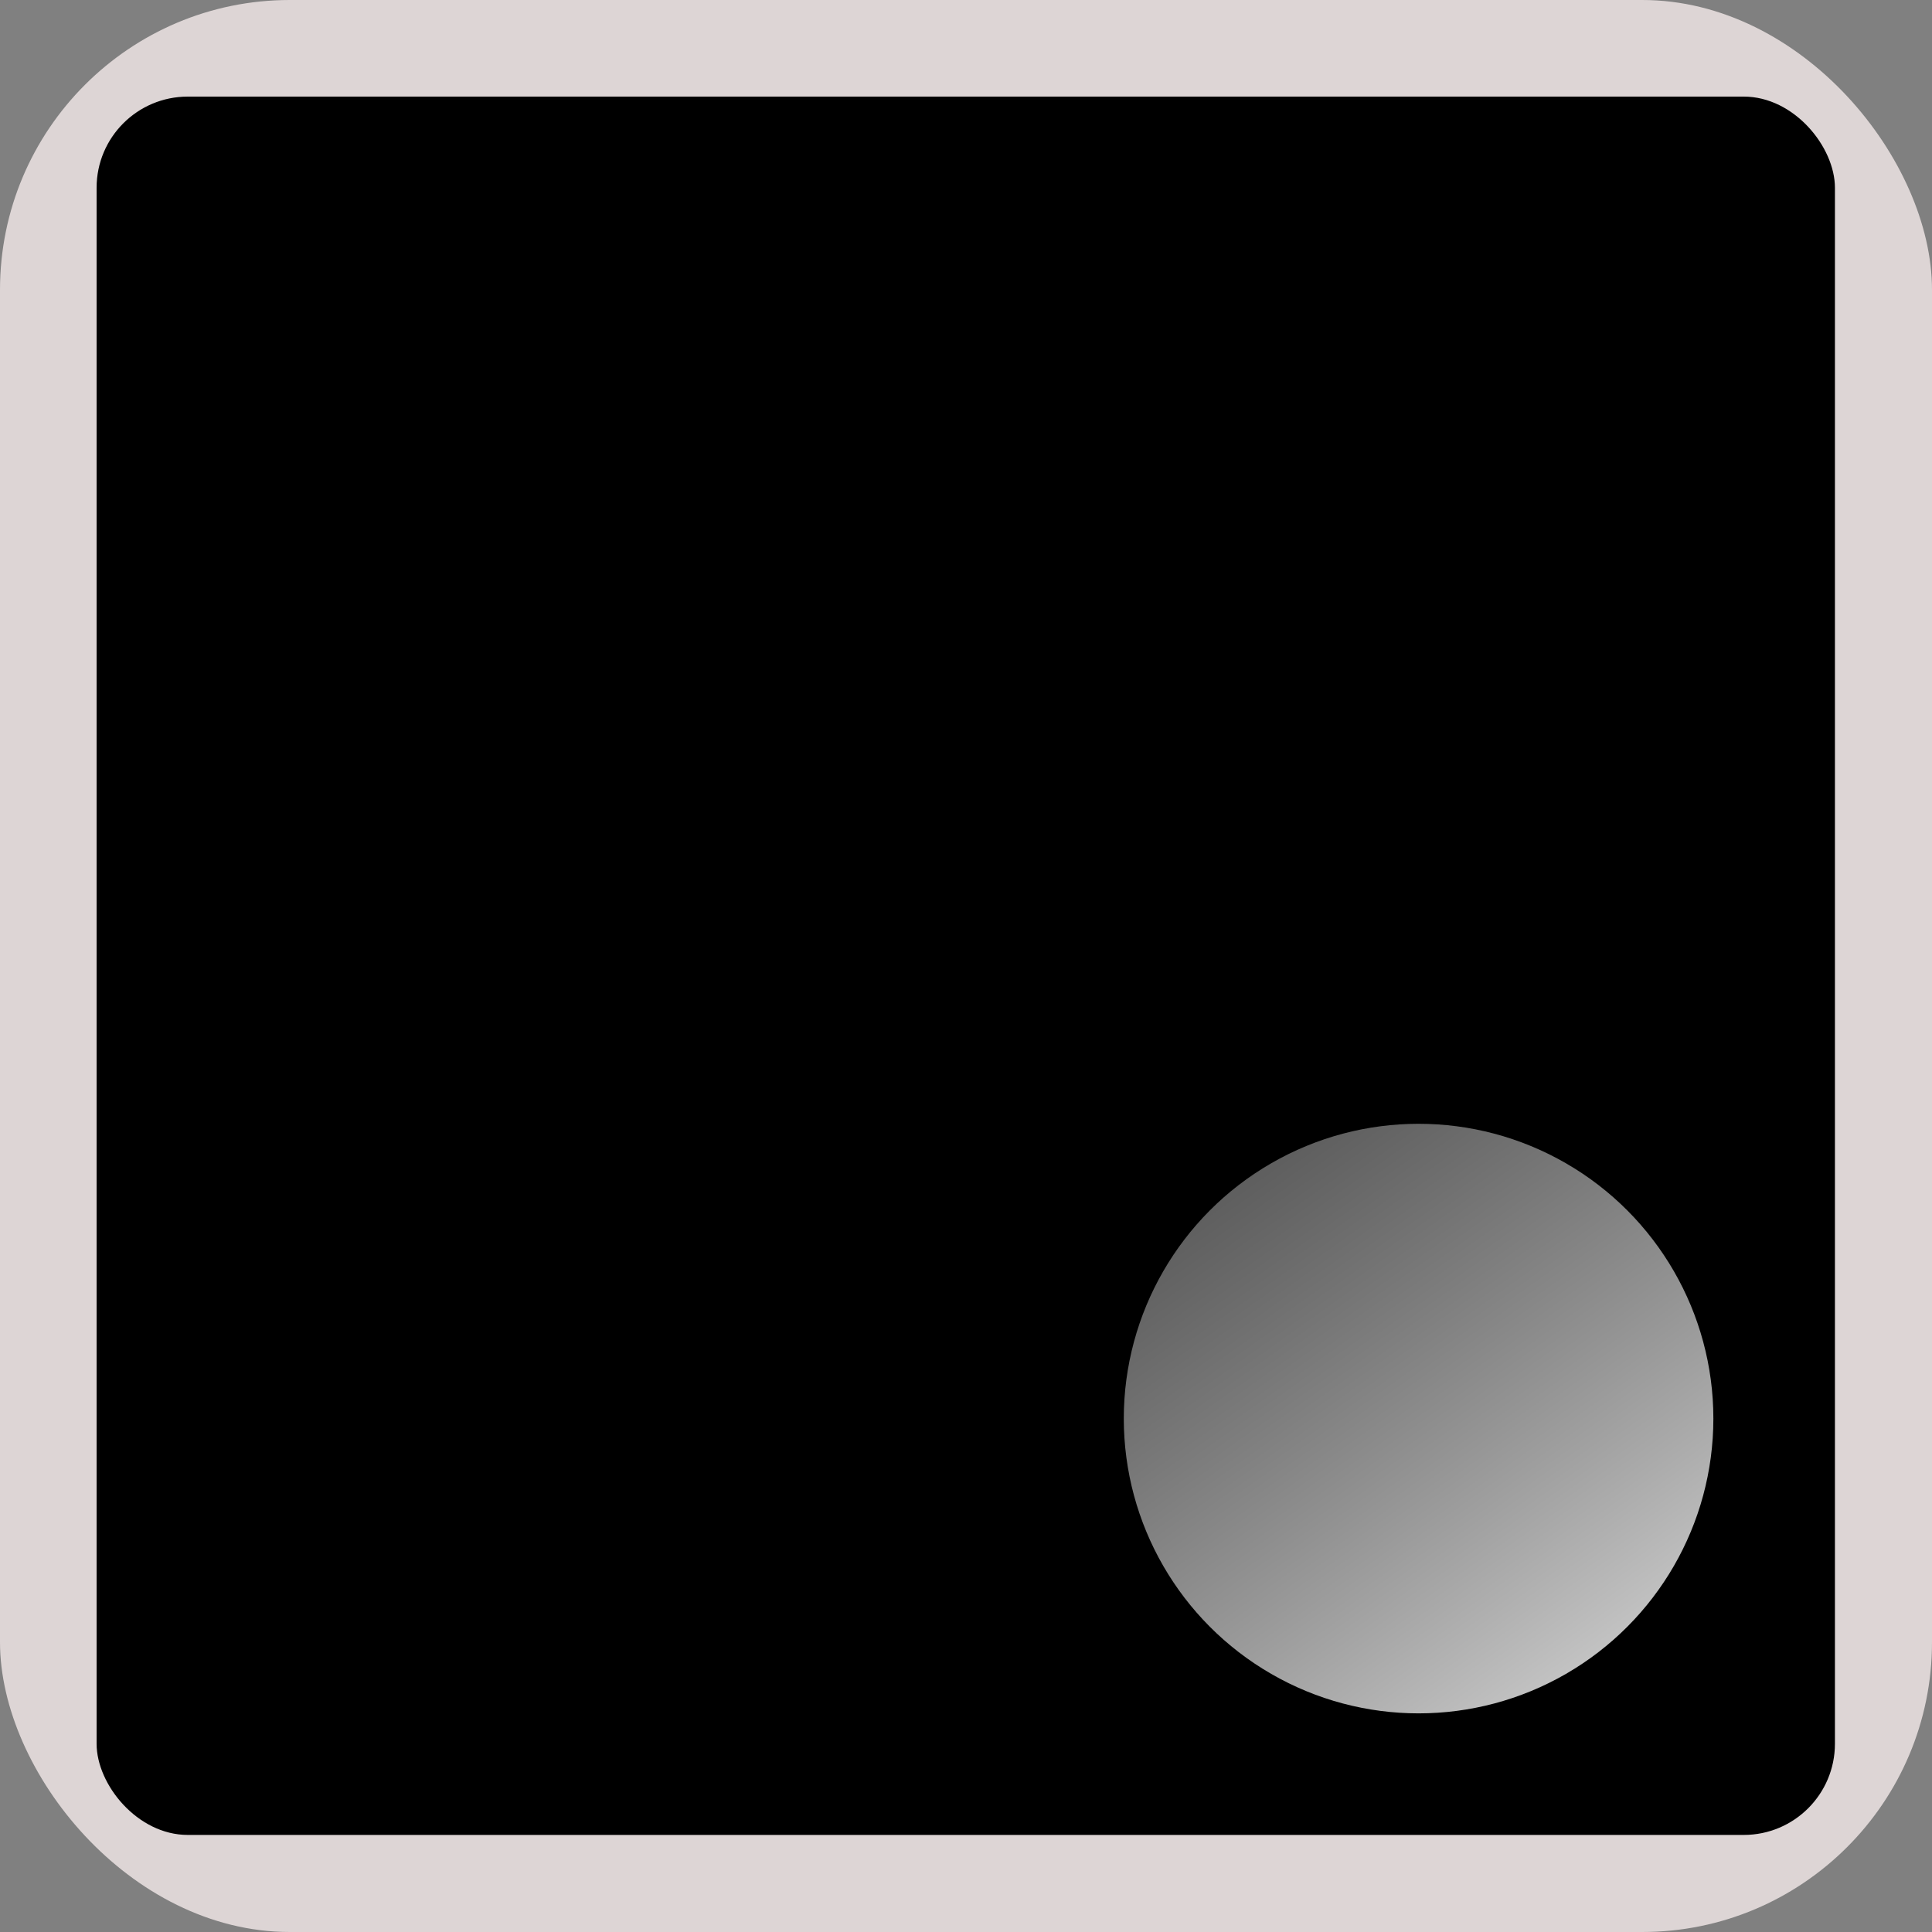 <svg xmlns="http://www.w3.org/2000/svg" version="1.1" xmlns:xlink="http://www.w3.org/1999/xlink" xmlns:svgjs="http://svgjs.com/svgjs" width="1000" height="1000"><rect width="100%" height="100%" fill="#808080" stroke="none"/><style>
    #light-icon {
      display: inline;
    }
    #dark-icon {
      display: none;
    }

    @media (prefers-color-scheme: dark) {
      #light-icon {
        display: none;
      }
      #dark-icon {
        display: inline;
      }
    }
  </style><g id="light-icon"><svg xmlns="http://www.w3.org/2000/svg" version="1.1" xmlns:xlink="http://www.w3.org/1999/xlink" xmlns:svgjs="http://svgjs.com/svgjs" width="1000" height="1000"><rect width="1000" height="1000" rx="150" ry="150" fill="#ddd5d5"></rect><g transform="matrix(1.573,0,0,1.573,50,50)"><svg xmlns="http://www.w3.org/2000/svg" version="1.1" xmlns:xlink="http://www.w3.org/1999/xlink" xmlns:svgjs="http://svgjs.com/svgjs" width="572" height="572"><svg width="572" height="572" viewBox="0 0 572 572" fill="none" xmlns="http://www.w3.org/2000/svg">
<rect width="572" height="572" rx="30" fill="black" data-darkreader-inline-fill="" style="--darkreader-inline-fill: #000000;"></rect>
<circle cx="435" cy="435" r="97" fill="url(#paint0_linear_347_9)"></circle>
<defs>
<linearGradient id="paint0_linear_347_9" x1="583" y1="563" x2="158" y2="-33.5" gradientUnits="userSpaceOnUse">
<stop stop-color="white" data-darkreader-inline-stopcolor="" style="--darkreader-inline-stopcolor: #181a1b;"></stop>
<stop offset="1" stop-opacity="0"></stop>
</linearGradient>
</defs>
</svg></svg></g></svg></g><g id="dark-icon"><svg xmlns="http://www.w3.org/2000/svg" version="1.1" xmlns:xlink="http://www.w3.org/1999/xlink" xmlns:svgjs="http://svgjs.com/svgjs" width="1000" height="1000"><rect width="1000" height="1000" rx="100" ry="100" fill="#151414"></rect><g transform="matrix(1.573,0,0,1.573,50,50)"><svg xmlns="http://www.w3.org/2000/svg" version="1.1" xmlns:xlink="http://www.w3.org/1999/xlink" xmlns:svgjs="http://svgjs.com/svgjs" width="572" height="572"><svg width="572" height="572" viewBox="0 0 572 572" fill="none" xmlns="http://www.w3.org/2000/svg">
<rect width="572" height="572" rx="30" fill="white" data-darkreader-inline-fill="" style="--darkreader-inline-fill: #181a1b;"></rect>
<circle cx="435" cy="435" r="97" fill="url(#paint0_linear_316_2)"></circle>
<defs>
<linearGradient id="paint0_linear_316_2" x1="573" y1="545" x2="237.5" y2="25" gradientUnits="userSpaceOnUse">
<stop></stop>
<stop offset="1" stop-color="#D9D9D9" stop-opacity="0" data-darkreader-inline-stopcolor="" style="--darkreader-inline-stopcolor: #2d3133;"></stop>
</linearGradient>
</defs>
</svg></svg></g></svg></g></svg>